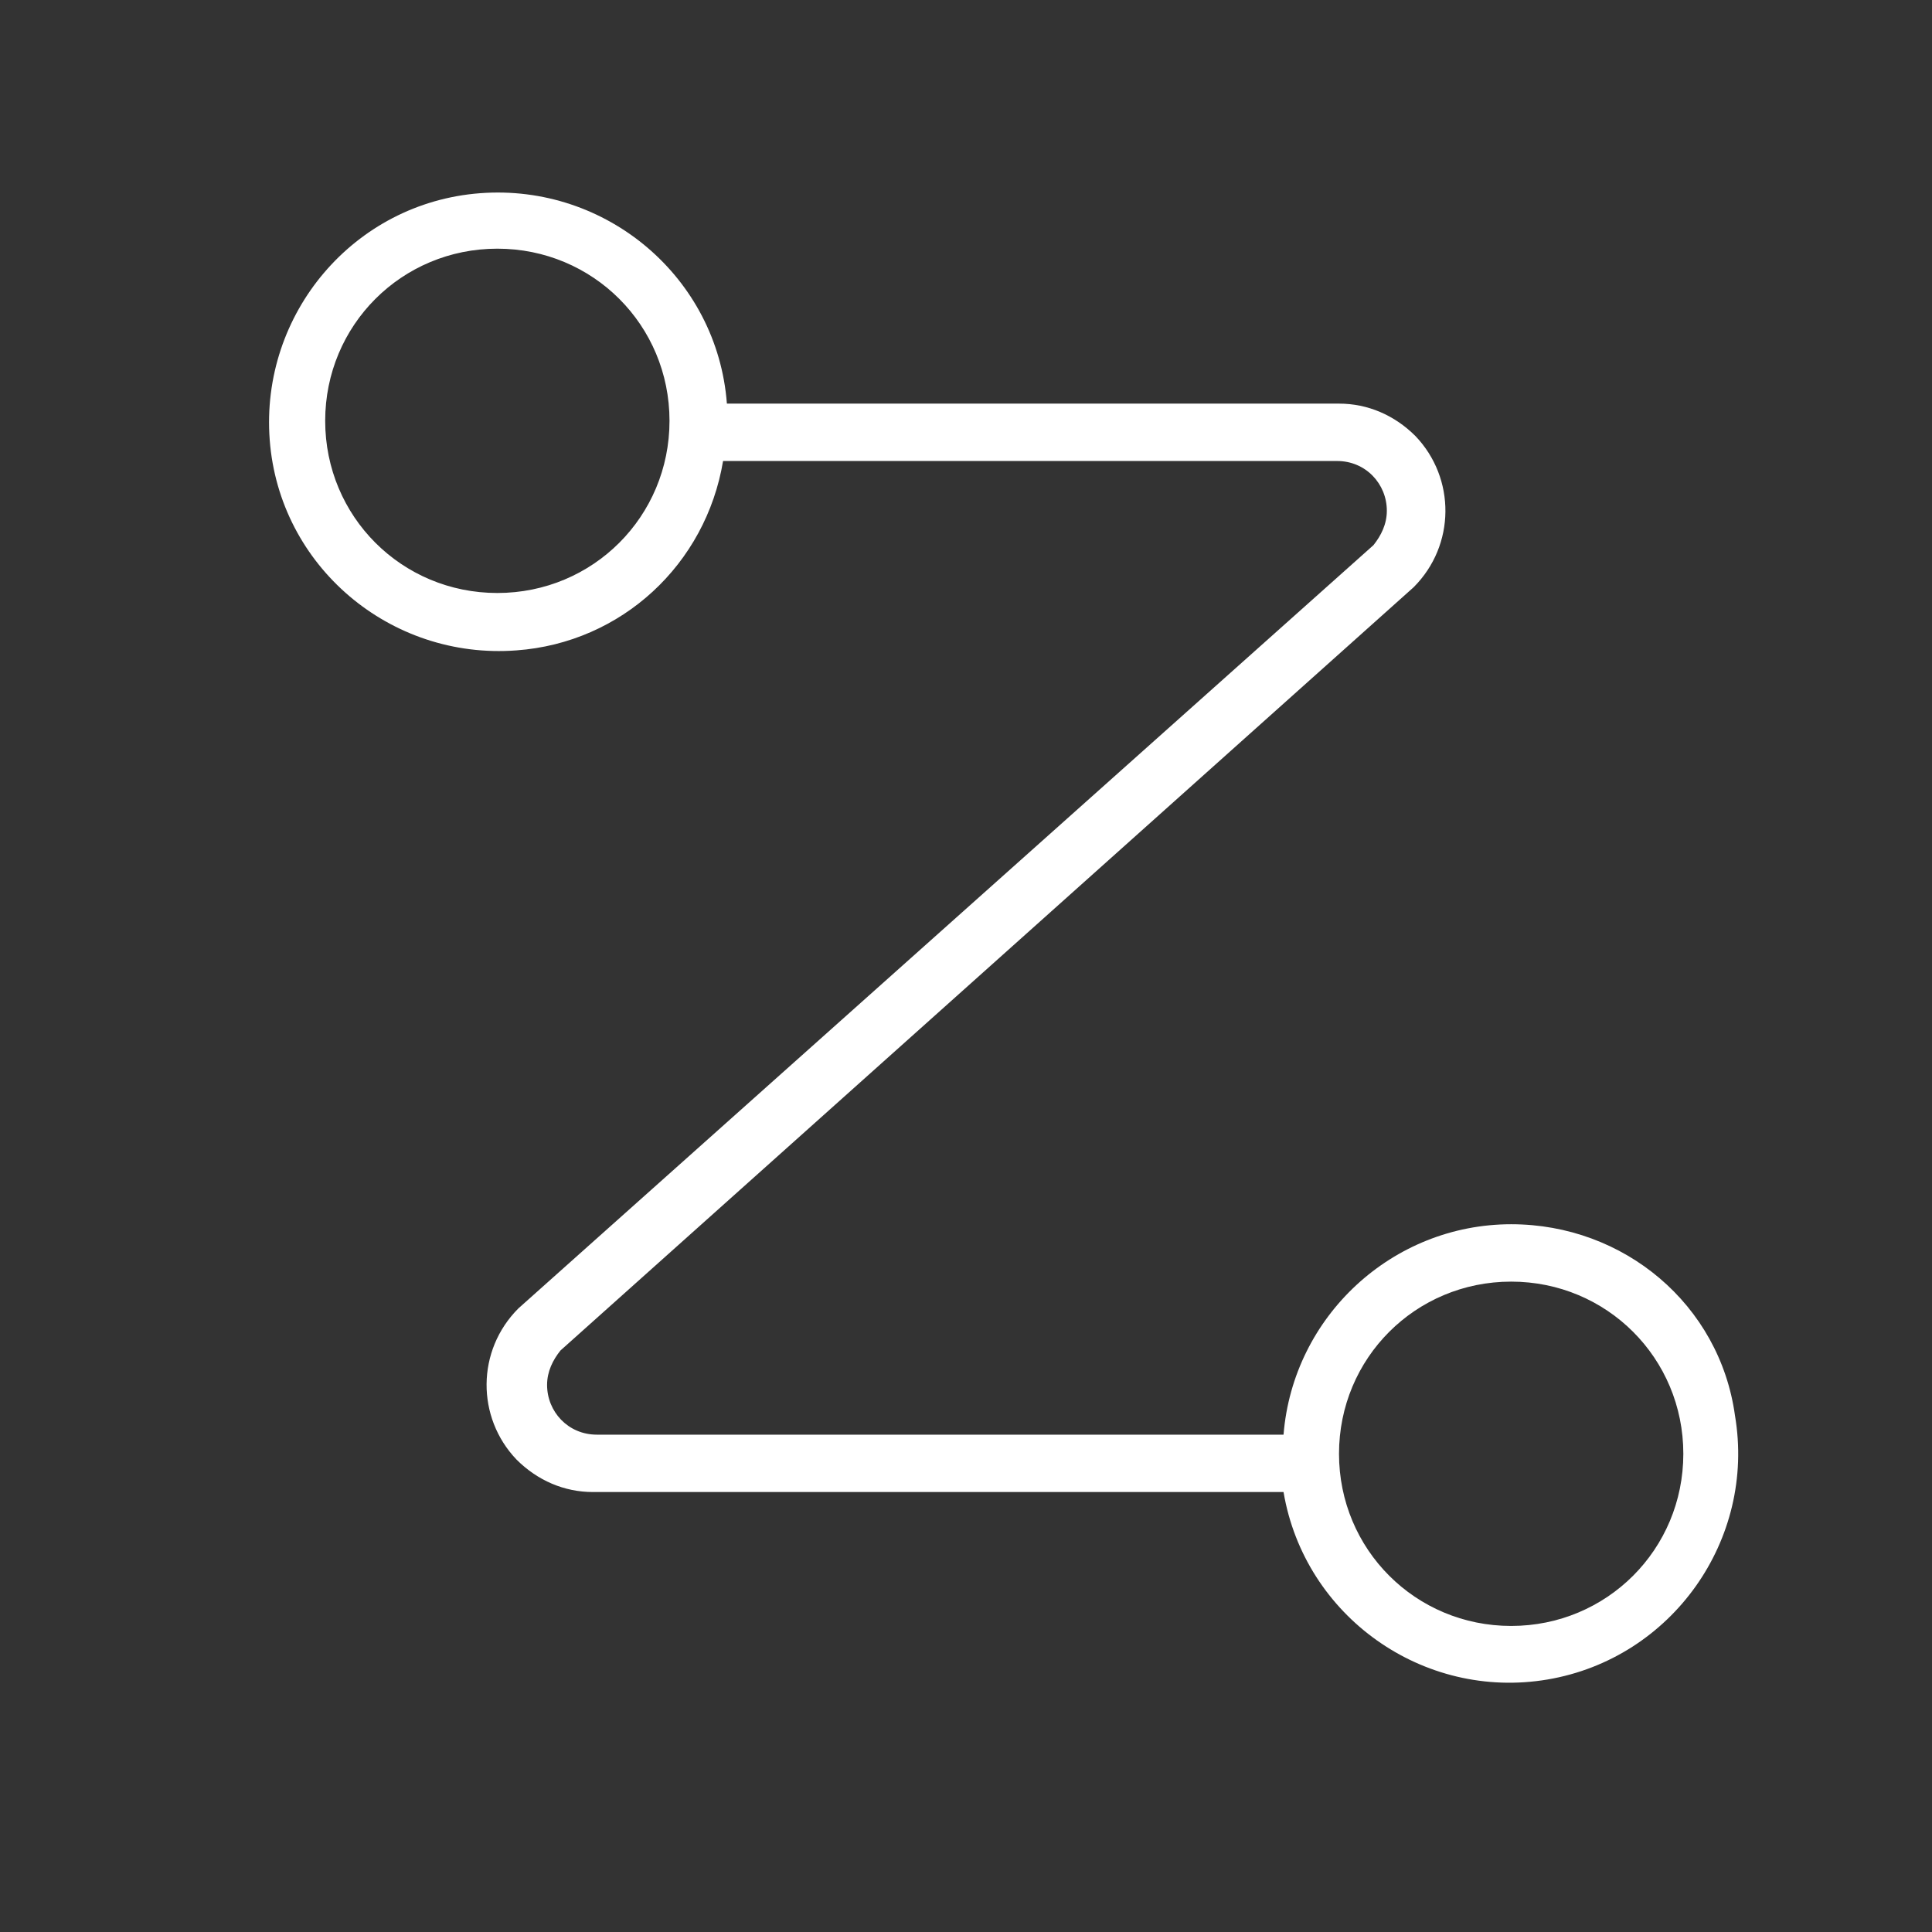 <?xml version="1.0" encoding="UTF-8"?> <!-- Generator: Adobe Illustrator 19.0.0, SVG Export Plug-In . SVG Version: 6.00 Build 0) --> <svg xmlns="http://www.w3.org/2000/svg" xmlns:xlink="http://www.w3.org/1999/xlink" id="Layer_1" x="0px" y="0px" viewBox="-247 370.9 101 101" style="enable-background:new -247 370.9 101 101;" xml:space="preserve"><rect x="-247" y="370.9" width="101" height="101" fill="#333333" stroke="none"/> <style type="text/css"> .st0{fill:#FFFFFF;} </style> <title>log_Artboard 2 copy 2</title> <path class="st0" d="M-168,434.9c-6.2,0-11.4,4.8-11.9,11h-35.9c-1.5,0-2.6-1.2-2.6-2.6c0-0.7,0.3-1.3,0.7-1.8l44.6-39.9 c2.2-2.2,2.2-5.7,0.1-7.9c-1.1-1.1-2.5-1.7-4-1.7h-32c-0.5-6.6-6.3-11.5-12.9-11c-6.6,0.5-11.5,6.3-11,12.9 c0.5,6.6,6.3,11.5,12.9,11c5.5-0.4,9.9-4.5,10.8-9.9h32.1c1.5,0,2.6,1.2,2.6,2.6c0,0.7-0.3,1.3-0.7,1.8l-44.7,39.9 c-2.2,2.2-2.2,5.7-0.1,7.9c1.1,1.1,2.5,1.7,4,1.7h36.1c1.1,6.5,7.3,10.9,13.8,9.8c6.5-1.1,10.9-7.3,9.8-13.8 C-157.1,439.1-162.1,434.9-168,434.9z M-221,401.9c-5,0-9-4-9-9c0-5,4-9,9-9s9,4,9,9C-212,397.9-216,401.9-221,401.9z M-168,455.9 c-5,0-9-4-9-9c0-5,4-9,9-9s9,4,9,9C-159,451.9-163,455.9-168,455.9z"></path> </svg> 